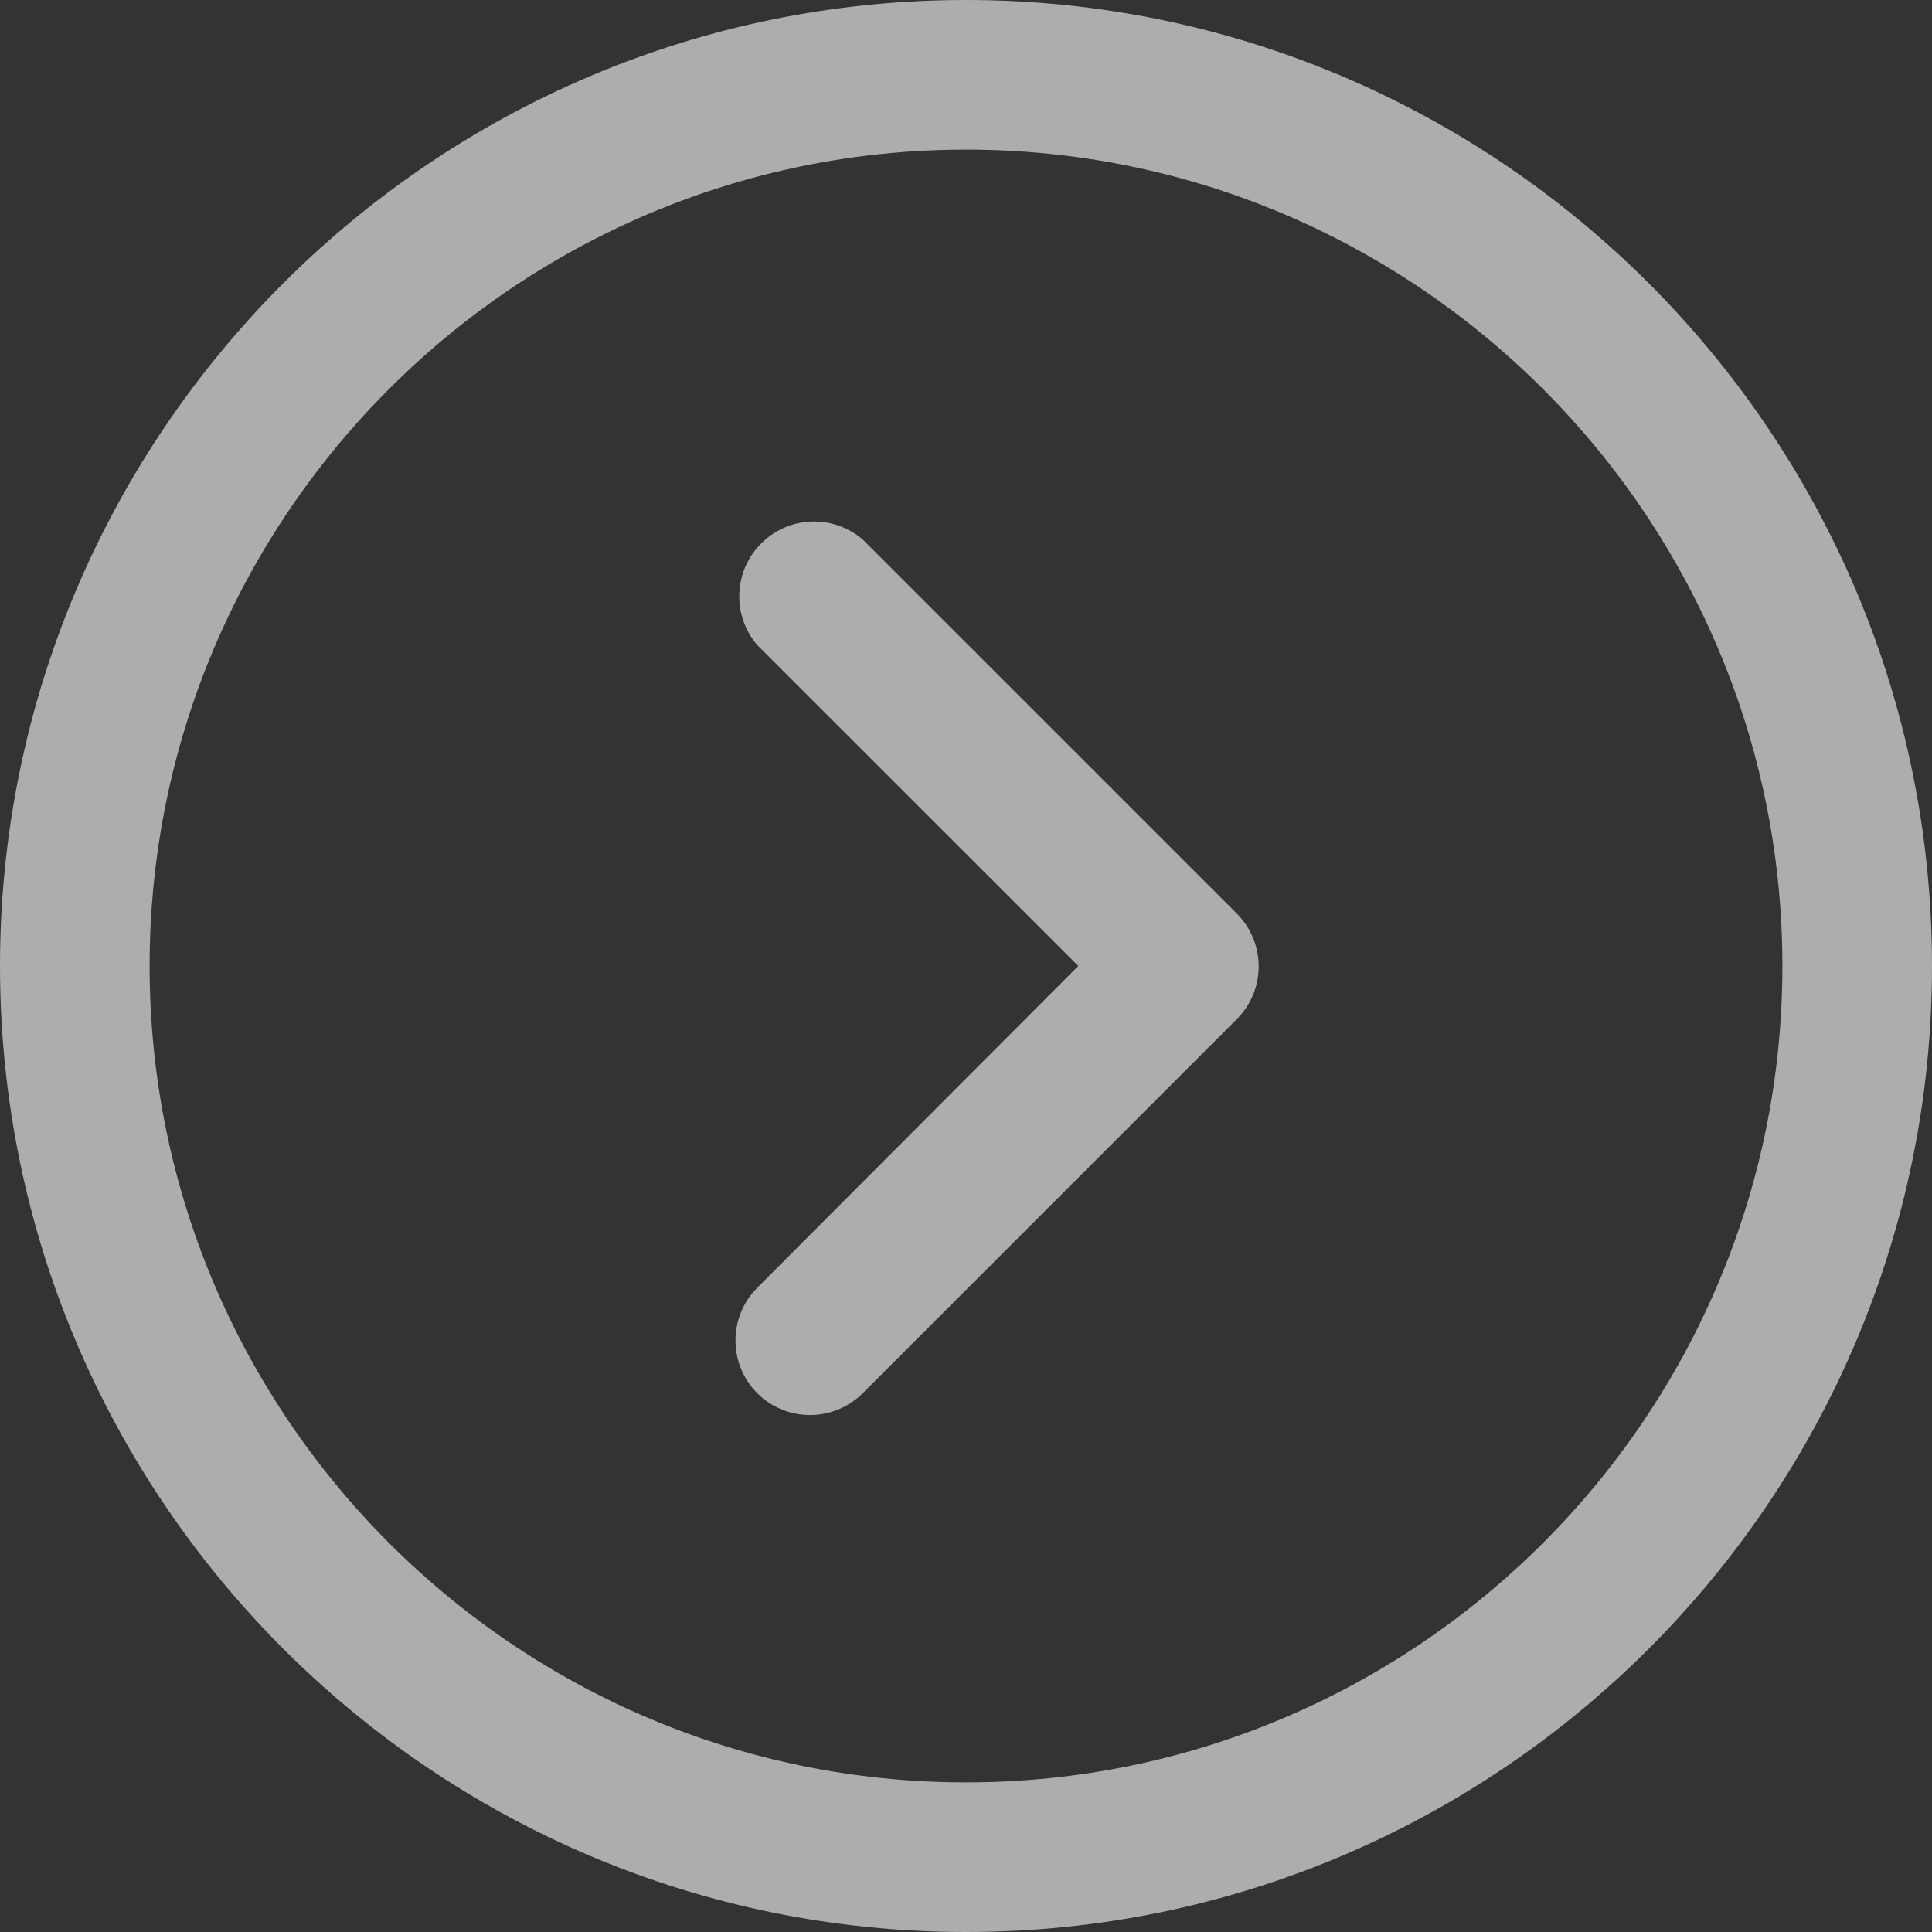 <?xml version="1.0" encoding="UTF-8"?> <svg xmlns="http://www.w3.org/2000/svg" width="16" height="16" viewBox="0 0 16 16" fill="none"><rect x="0" y="0" width="16" height="16" fill="#333333" stroke="none"/> <g clip-path="url(#clip0)"> <path d="M16 8C16 3.589 12.412 -1.5686e-07 8 -3.49691e-07C3.589 -5.42523e-07 -1.5686e-07 3.589 -3.49691e-07 8C-5.42523e-07 12.412 3.589 16 8 16C12.411 16 16 12.412 16 8ZM1.239 8C1.239 4.273 4.272 1.239 8 1.239C11.728 1.239 14.761 4.273 14.761 8C14.761 11.728 11.728 14.761 8 14.761C4.272 14.761 1.239 11.727 1.239 8Z" fill="white" fill-opacity="0.6"></path> <path d="M7.145 11.538L10.243 8.44C10.484 8.198 10.484 7.808 10.243 7.566L7.145 4.468C6.913 4.269 6.57 4.269 6.339 4.468C6.079 4.69 6.049 5.082 6.271 5.342L8.93 8L6.271 10.665C6.031 10.906 6.031 11.297 6.271 11.538C6.513 11.779 6.903 11.779 7.145 11.538Z" fill="white" fill-opacity="0.6"></path> </g> <defs> <clipPath id="clip0"> <rect width="16" height="16" fill="white" transform="translate(16) rotate(90)"></rect> </clipPath> </defs> </svg> 